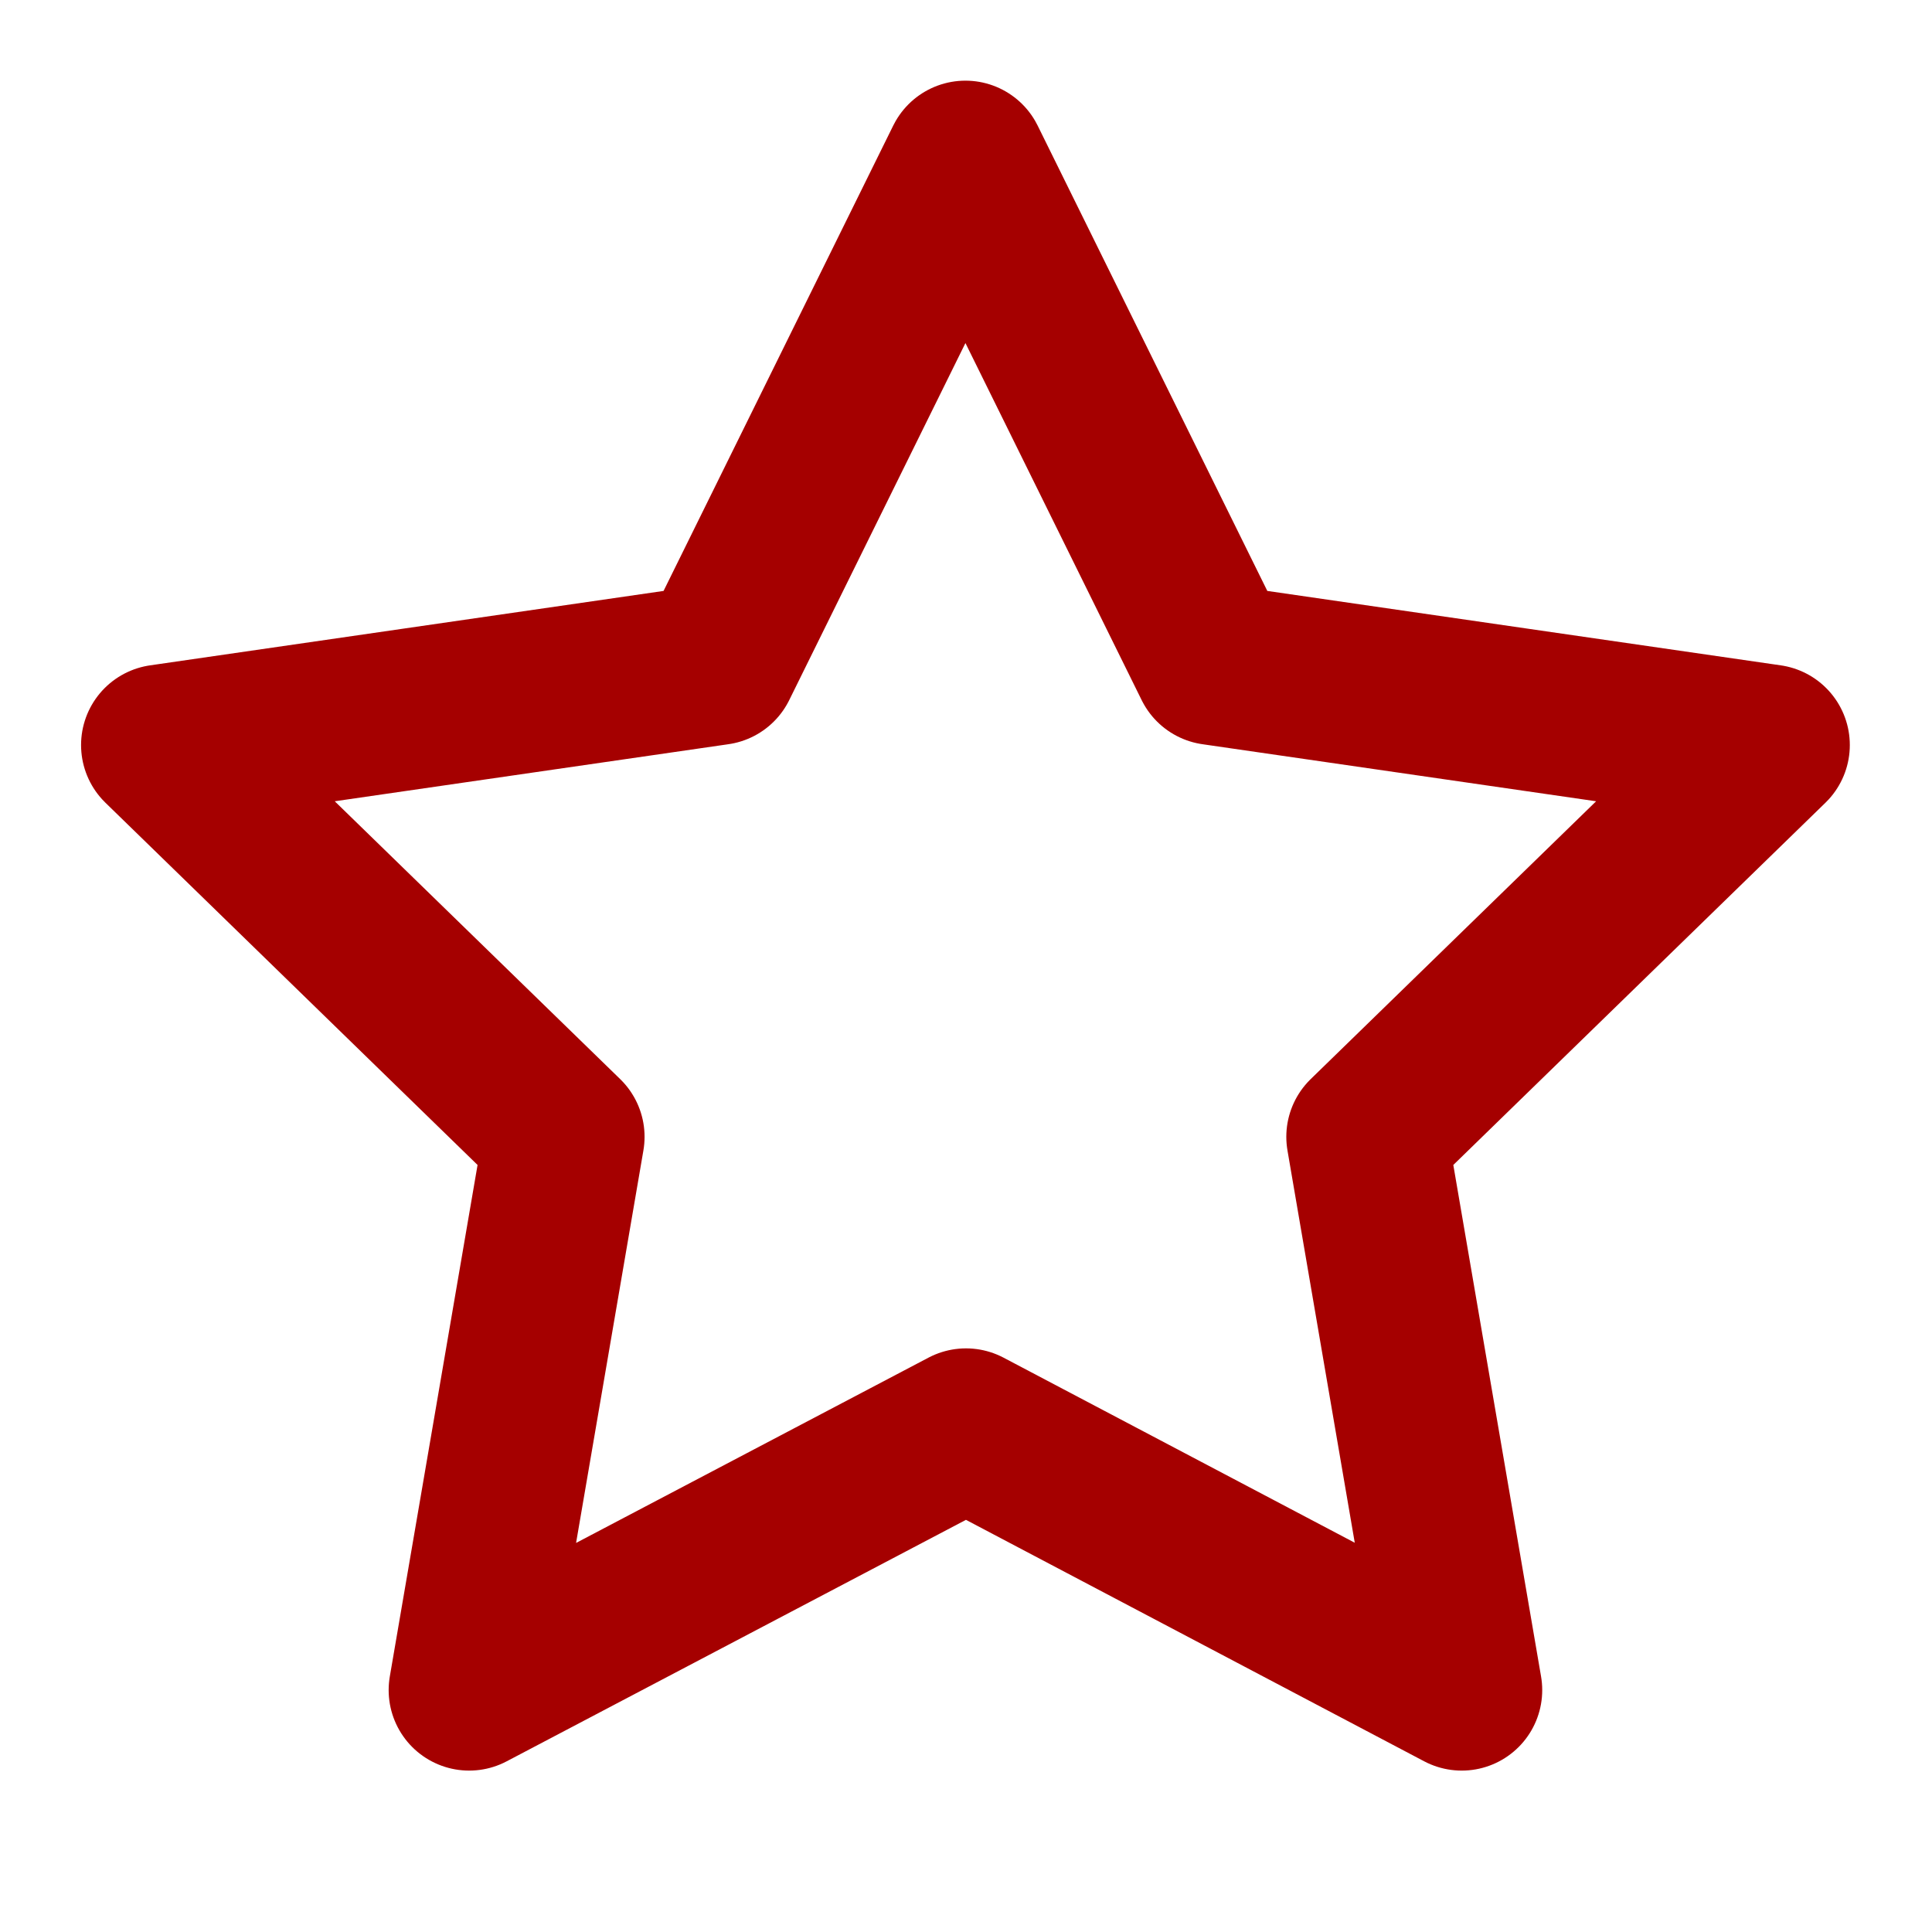 <svg width="24" height="24" viewBox="0 0 24 24" fill="none" xmlns="http://www.w3.org/2000/svg">
<g clip-path="url(#clip0_13_254)">
<path d="M12 17.75L5.828 20.995L7.007 14.122L2.007 9.255L8.907 8.255L11.993 2.002L15.079 8.255L21.979 9.255L16.979 14.122L18.158 20.995L12 17.75Z" stroke="#A50000" stroke-width="2" stroke-linecap="round" stroke-linejoin="round"/>
</g>
<defs>
<clipPath id="clip0_13_254">
<rect width="24" height="24" fill="white"/>
</clipPath>
</defs>
</svg>
